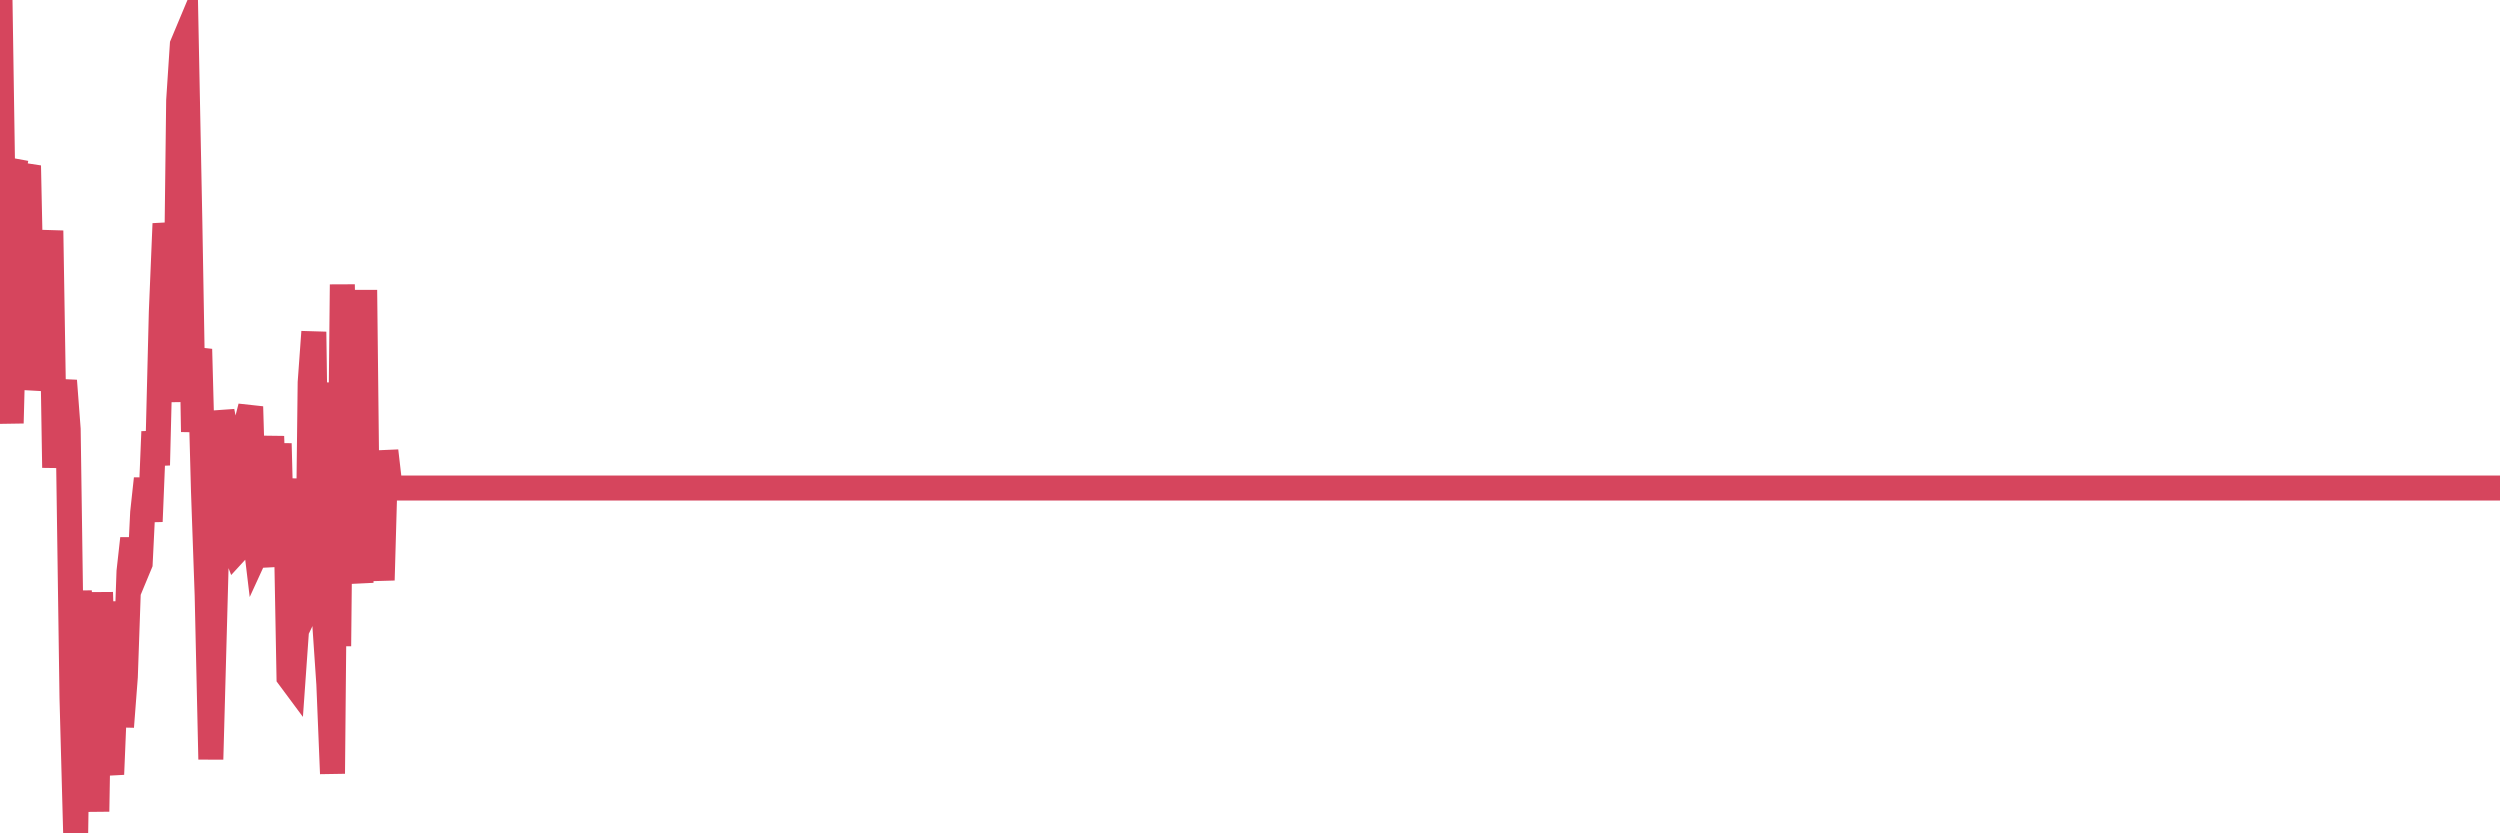 <?xml version="1.0"?><svg width="150px" height="50px" xmlns="http://www.w3.org/2000/svg" xmlns:xlink="http://www.w3.org/1999/xlink"> <polyline fill="none" stroke="#d6455d" stroke-width="1.5px" stroke-linecap="round" stroke-miterlimit="5" points="0.00,0.00 0.22,14.42 0.45,21.61 0.67,25.39 0.89,17.11 1.12,15.36 1.34,10.35 1.56,10.39 1.71,9.94 1.94,20.85 2.16,23.34 2.38,22.26 2.61,22.12 2.83,16.74 3.05,13.84 3.28,28.06 3.42,24.78 3.65,24.14 3.87,22.84 4.09,25.75 4.32,41.87 4.54,50.00 4.76,35.44 4.99,44.31 5.14,44.31 5.36,47.58 5.58,42.41 5.81,48.69 6.03,35.54 6.25,42.90 6.48,44.96 6.70,46.46 6.85,42.84 7.07,36.10 7.29,43.61 7.52,40.61 7.74,34.29 7.96,32.31 8.19,34.34 8.41,33.81 8.56,30.75 8.78,28.72 9.01,31.29 9.23,25.90 9.45,27.91 9.68,18.72 9.90,13.42 10.12,14.92 10.27,18.56 10.50,24.11 10.72,6.03 10.94,2.68 11.17,2.13 11.39,13.27 11.61,25.91 11.84,21.50 11.98,20.95 12.21,29.50 12.43,35.72 12.65,45.56 12.88,37.13 13.10,29.04 13.32,24.68 13.55,25.86 13.70,30.54 13.92,32.52 14.14,33.10 14.37,32.85 14.59,29.53 14.81,25.31 15.04,24.40 15.26,31.84 15.41,33.09 15.63,32.61 15.85,33.98 16.08,29.95 16.30,26.18 16.52,32.82 16.75,26.61 16.90,32.53 17.12,28.72 17.34,40.63 17.57,40.94 17.79,37.83 18.01,37.37 18.24,35.44 18.46,35.77 18.61,22.95 18.83,19.91 19.06,36.61 19.28,31.21 19.50,37.64 19.73,41.04 19.95,46.42 20.17,22.95 20.32,38.77 20.54,17.07 20.77,29.65 20.99,32.97 21.21,33.36 21.44,32.96 21.66,34.96 21.88,17.40 22.03,30.82 22.26,30.91 22.48,32.93 22.70,32.13 22.93,34.81 23.15,27.05 23.37,28.95 23.60,29.28 23.74,29.28 23.97,29.28 24.19,29.28 24.41,29.28 24.64,29.28 24.86,29.28 25.08,29.28 25.31,29.28 25.46,29.28 25.68,29.28 25.90,29.28 26.13,29.28 26.35,29.28 26.57,29.28 26.80,29.28 27.02,29.28 27.17,29.28 27.39,29.28 27.62,29.28 27.84,29.28 28.06,29.28 28.29,29.28 28.51,29.28 28.73,29.28 28.88,29.28 29.10,29.28 29.33,29.28 29.55,29.28 29.77,29.28 30.00,29.28 30.22,29.28 30.44,29.28 30.59,29.28 30.82,29.28 31.04,29.28 31.26,29.28 31.49,29.28 31.71,29.28 31.93,29.28 32.08,29.28 32.30,29.28 32.53,29.28 32.75,29.28 32.97,29.28 33.20,29.28 33.42,29.28 33.64,29.28 33.79,29.28 34.02,29.28 34.24,29.28 34.46,29.28 34.69,29.28 34.91,29.28 35.13,29.28 35.36,29.28 35.51,29.28 35.73,29.28 35.95,29.28 36.18,29.28 36.40,29.28 36.62,29.28 36.85,29.28 37.07,29.28 37.22,29.28 37.44,29.28 37.66,29.28 37.89,29.28 38.11,29.28 38.33,29.28 38.56,29.28 38.78,29.28 38.93,29.28 39.15,29.28 39.38,29.28 39.60,29.28 39.82,29.28 40.05,29.28 40.27,29.28 40.49,29.28 40.64,29.28 40.87,29.28 41.09,29.28 41.31,29.28 41.53,29.28 41.76,29.28 41.98,29.28 42.20,29.28 42.35,29.28 42.58,29.28 42.80,29.28 43.02,29.28 43.25,29.28 43.47,29.28 43.69,29.28 43.92,29.28 44.07,29.28 44.29,29.28 44.51,29.28 44.74,29.28 44.96,29.28 45.18,29.28 45.41,29.28 45.63,29.28 45.78,29.28 46.00,29.28 46.22,29.28 46.45,29.28 46.67,29.28 46.89,29.28 47.12,29.28 47.34,29.28 47.49,29.28 47.71,29.28 47.94,29.28 48.16,29.28 48.38,29.28 48.61,29.28 48.83,29.28 48.98,29.28 49.20,29.28 49.43,29.28 49.65,29.28 49.87,29.28 50.10,29.28 50.32,29.28 50.54,29.28 50.69,29.28 50.91,29.28 51.14,29.28 51.36,29.28 51.58,29.28 51.81,29.28 52.03,29.28 52.25,29.28 52.40,29.28 52.63,29.28 52.85,29.28 53.07,29.28 53.30,29.28 53.52,29.28 53.74,29.28 53.97,29.28 54.11,29.28 54.34,29.28 54.56,29.28 54.78,29.28 55.01,29.28 55.23,29.28 55.45,29.28 55.68,29.28 55.83,29.28 56.05,29.28 56.27,29.28 56.50,29.28 56.72,29.28 56.94,29.28 57.17,29.28 57.39,29.28 57.54,29.28 57.76,29.28 57.99,29.28 58.21,29.28 58.43,29.28 58.66,29.28 58.88,29.28 59.10,29.28 59.25,29.28 59.47,29.28 59.70,29.28 59.92,29.28 60.14,29.28 60.37,29.28 60.59,29.28 60.81,29.28 60.96,29.28 61.19,29.28 61.41,29.28 61.63,29.28 61.86,29.28 62.08,29.28 62.30,29.28 62.53,29.28 62.67,29.28 62.90,29.28 63.12,29.28 63.34,29.28 63.57,29.28 63.79,29.28 64.01,29.28 64.16,29.28 64.39,29.28 64.61,29.28 64.83,29.28 65.06,29.28 65.28,29.28 65.50,29.28 65.73,29.28 65.88,29.28 66.10,29.28 66.32,29.28 66.55,29.28 66.77,29.28 66.99,29.28 67.22,29.28 67.44,29.28 67.59,29.28 67.81,29.28 68.03,29.28 68.26,29.28 68.48,29.28 68.70,29.28 68.93,29.28 69.15,29.28 69.30,29.28 69.52,29.28 69.75,29.28 69.97,29.28 70.19,29.28 70.42,29.28 70.64,29.28 70.86,29.28 71.01,29.28 71.23,29.28 71.46,29.28 71.68,29.28 71.90,29.28 72.13,29.28 72.35,29.28 72.57,29.28 72.72,29.28 72.95,29.28 73.17,29.28 73.39,29.28 73.62,29.28 73.84,29.28 74.06,29.28 74.29,29.28 74.44,29.28 74.66,29.28 74.88,29.28 75.11,29.28 75.33,29.28 75.55,29.28 75.78,29.28 76.00,29.28 76.15,29.28 76.37,29.28 76.59,29.28 76.82,29.28 77.04,29.28 77.26,29.28 77.49,29.28 77.71,29.28 77.86,29.28 78.08,29.28 78.31,29.28 78.53,29.28 78.75,29.28 78.98,29.28 79.20,29.28 79.42,29.28 79.57,29.28 79.79,29.28 80.02,29.28 80.24,29.28 80.46,29.28 80.69,29.28 80.91,29.28 81.06,29.28 81.28,29.28 81.51,29.28 81.73,29.28 81.95,29.28 82.18,29.28 82.40,29.28 82.62,29.28 82.77,29.28 83.00,29.28 83.22,29.28 83.44,29.28 83.67,29.28 83.89,29.28 84.11,29.28 84.34,29.28 84.48,29.28 84.71,29.28 84.93,29.28 85.15,29.28 85.38,29.28 85.60,29.28 85.82,29.28 86.05,29.28 86.20,29.28 86.42,29.28 86.64,29.28 86.87,29.28 87.09,29.28 87.31,29.28 87.54,29.28 87.76,29.28 87.91,29.28 88.13,29.28 88.35,29.28 88.58,29.28 88.80,29.28 89.02,29.28 89.25,29.28 89.47,29.28 89.62,29.28 89.84,29.28 90.07,29.28 90.29,29.28 90.51,29.28 90.74,29.28 90.96,29.28 91.18,29.28 91.33,29.28 91.56,29.28 91.78,29.28 92.00,29.28 92.23,29.28 92.45,29.28 92.67,29.28 92.90,29.28 93.04,29.28 93.27,29.28 93.49,29.28 93.71,29.28 93.94,29.28 94.16,29.28 94.38,29.28 94.61,29.28 94.76,29.28 94.98,29.28 95.20,29.28 95.43,29.28 95.65,29.28 95.87,29.28 96.10,29.28 96.24,29.28 96.47,29.28 96.69,29.28 96.91,29.28 97.14,29.28 97.36,29.28 97.58,29.28 97.81,29.28 97.96,29.28 98.18,29.28 98.40,29.28 98.63,29.28 98.85,29.28 99.07,29.28 99.30,29.28 99.52,29.28 99.67,29.28 99.89,29.28 100.12,29.28 100.34,29.28 100.56,29.28 100.79,29.28 101.01,29.28 101.23,29.28 101.38,29.28 101.60,29.28 101.83,29.28 102.05,29.28 102.27,29.28 102.50,29.28 102.72,29.28 102.94,29.28 103.09,29.28 103.32,29.28 103.54,29.28 103.76,29.28 103.99,29.28 104.21,29.28 104.43,29.28 104.66,29.28 104.81,29.28 105.03,29.28 105.25,29.28 105.47,29.28 105.70,29.28 105.92,29.28 106.14,29.28 106.37,29.28 106.52,29.28 106.74,29.28 106.96,29.28 107.19,29.28 107.41,29.28 107.63,29.28 107.86,29.28 108.08,29.28 108.23,29.28 108.45,29.28 108.68,29.28 108.90,29.28 109.12,29.28 109.35,29.28 109.57,29.28 109.79,29.28 109.94,29.28 110.16,29.28 110.39,29.28 110.61,29.28 110.83,29.28 111.06,29.28 111.28,29.28 111.50,29.28 111.65,29.28 111.88,29.28 112.10,29.28 112.32,29.28 112.55,29.28 112.77,29.28 112.99,29.28 113.14,29.28 113.37,29.28 113.59,29.28 113.81,29.28 114.04,29.28 114.26,29.28 114.48,29.28 114.70,29.28 114.85,29.28 115.08,29.28 115.30,29.28 115.52,29.28 115.75,29.28 115.97,29.28 116.19,29.28 116.42,29.28 116.57,29.28 116.79,29.28 117.01,29.28 117.24,29.28 117.46,29.28 117.68,29.28 117.91,29.28 118.13,29.28 118.28,29.28 118.50,29.28 118.72,29.28 118.95,29.28 119.17,29.28 119.39,29.28 119.62,29.28 119.84,29.28 119.99,29.28 120.21,29.28 120.44,29.28 120.66,29.28 120.88,29.28 121.11,29.28 121.33,29.28 121.55,29.28 121.70,29.28 121.93,29.28 122.15,29.28 122.37,29.28 122.60,29.28 122.82,29.28 123.04,29.28 123.27,29.28 123.41,29.28 123.64,29.28 123.86,29.28 124.08,29.28 124.31,29.28 124.53,29.28 124.75,29.28 124.98,29.28 125.13,29.28 125.35,29.28 125.57,29.28 125.80,29.28 126.02,29.28 126.24,29.28 126.47,29.28 126.69,29.28 126.84,29.28 127.06,29.28 127.28,29.28 127.51,29.28 127.73,29.28 127.95,29.28 128.18,29.28 128.33,29.28 128.55,29.28 128.77,29.28 129.00,29.28 129.22,29.28 129.44,29.28 129.67,29.28 129.89,29.28 130.04,29.28 130.26,29.28 130.49,29.28 130.71,29.28 130.93,29.28 131.16,29.28 131.38,29.28 131.60,29.28 131.75,29.28 131.97,29.28 132.20,29.28 132.42,29.28 132.64,29.28 132.87,29.28 133.09,29.28 133.31,29.28 133.46,29.28 133.69,29.28 133.91,29.28 134.13,29.28 134.36,29.28 134.58,29.28 134.80,29.28 135.03,29.28 135.17,29.28 135.40,29.28 135.62,29.28 135.84,29.28 136.07,29.28 136.29,29.28 136.51,29.28 136.74,29.28 136.89,29.28 137.11,29.28 137.33,29.28 137.56,29.28 137.78,29.28 138.00,29.28 138.23,29.28 138.45,29.28 138.60,29.28 138.82,29.28 139.05,29.28 139.27,29.28 139.49,29.28 139.72,29.28 139.94,29.28 140.16,29.28 140.31,29.28 140.53,29.28 140.76,29.28 140.98,29.28 141.20,29.28 141.43,29.28 141.65,29.28 141.87,29.28 142.02,29.28 142.25,29.28 142.47,29.28 142.69,29.28 142.92,29.28 143.14,29.28 143.36,29.28 143.59,29.28 143.73,29.28 143.96,29.28 144.18,29.28 144.40,29.28 144.63,29.28 144.85,29.28 145.07,29.28 145.22,29.28 145.45,29.28 145.67,29.28 145.89,29.28 146.12,29.28 146.34,29.28 146.56,29.28 146.79,29.28 146.94,29.28 147.16,29.28 147.38,29.28 147.61,29.28 147.83,29.28 148.05,29.28 148.28,29.28 148.50,29.28 148.65,29.28 148.87,29.28 149.09,29.28 149.32,29.28 149.54,29.28 149.76,29.28 150.00,29.28 "/></svg>